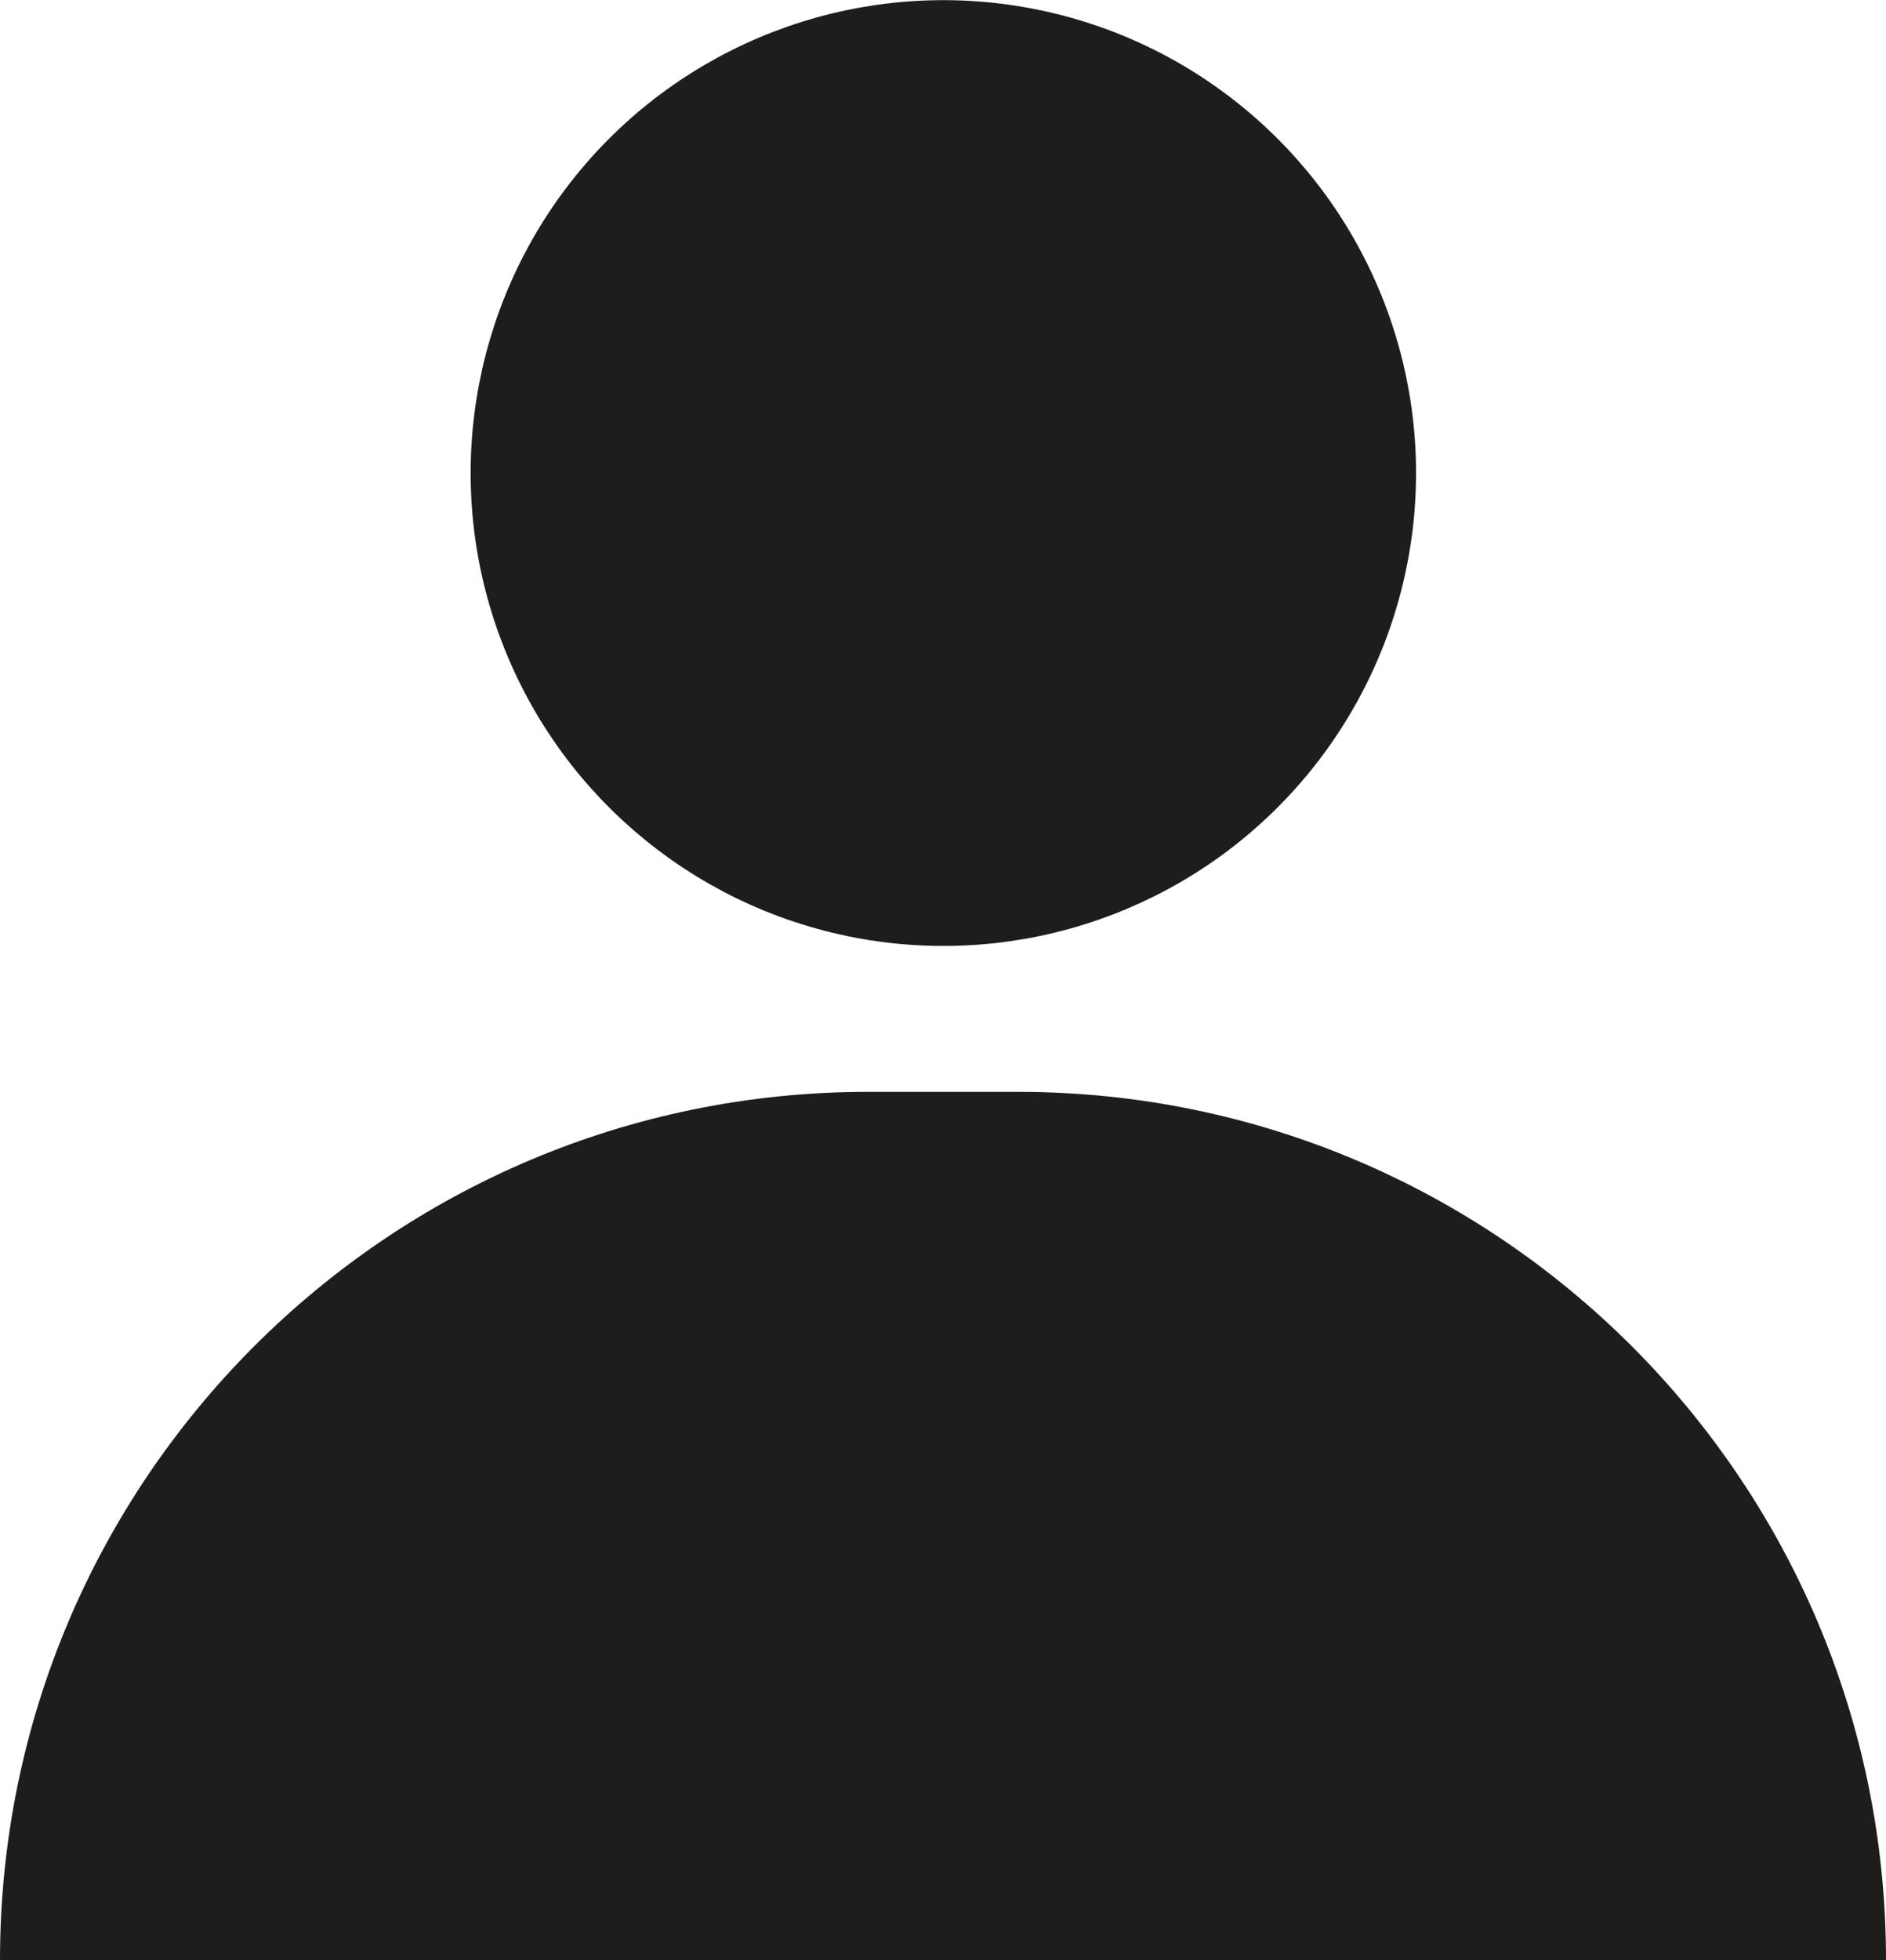 <?xml version="1.0" encoding="UTF-8"?><svg id="_イヤー_2" xmlns="http://www.w3.org/2000/svg" viewBox="0 0 47.4 49.24"><defs><style>.cls-1{fill:#1d1d1b;stroke:#1d1d1b;stroke-miterlimit:10;stroke-width:2px;}</style></defs><g id="_覧"><g><circle class="cls-1" cx="23.7" cy="11.88" r="10.88" transform="translate(8.29 33.45) rotate(-81.06)"/><path class="cls-1" d="M1,49.24h0c0-11.49,9.32-20.81,20.81-20.81h3.78c11.49,0,20.81,9.32,20.81,20.81h0"/></g></g></svg>